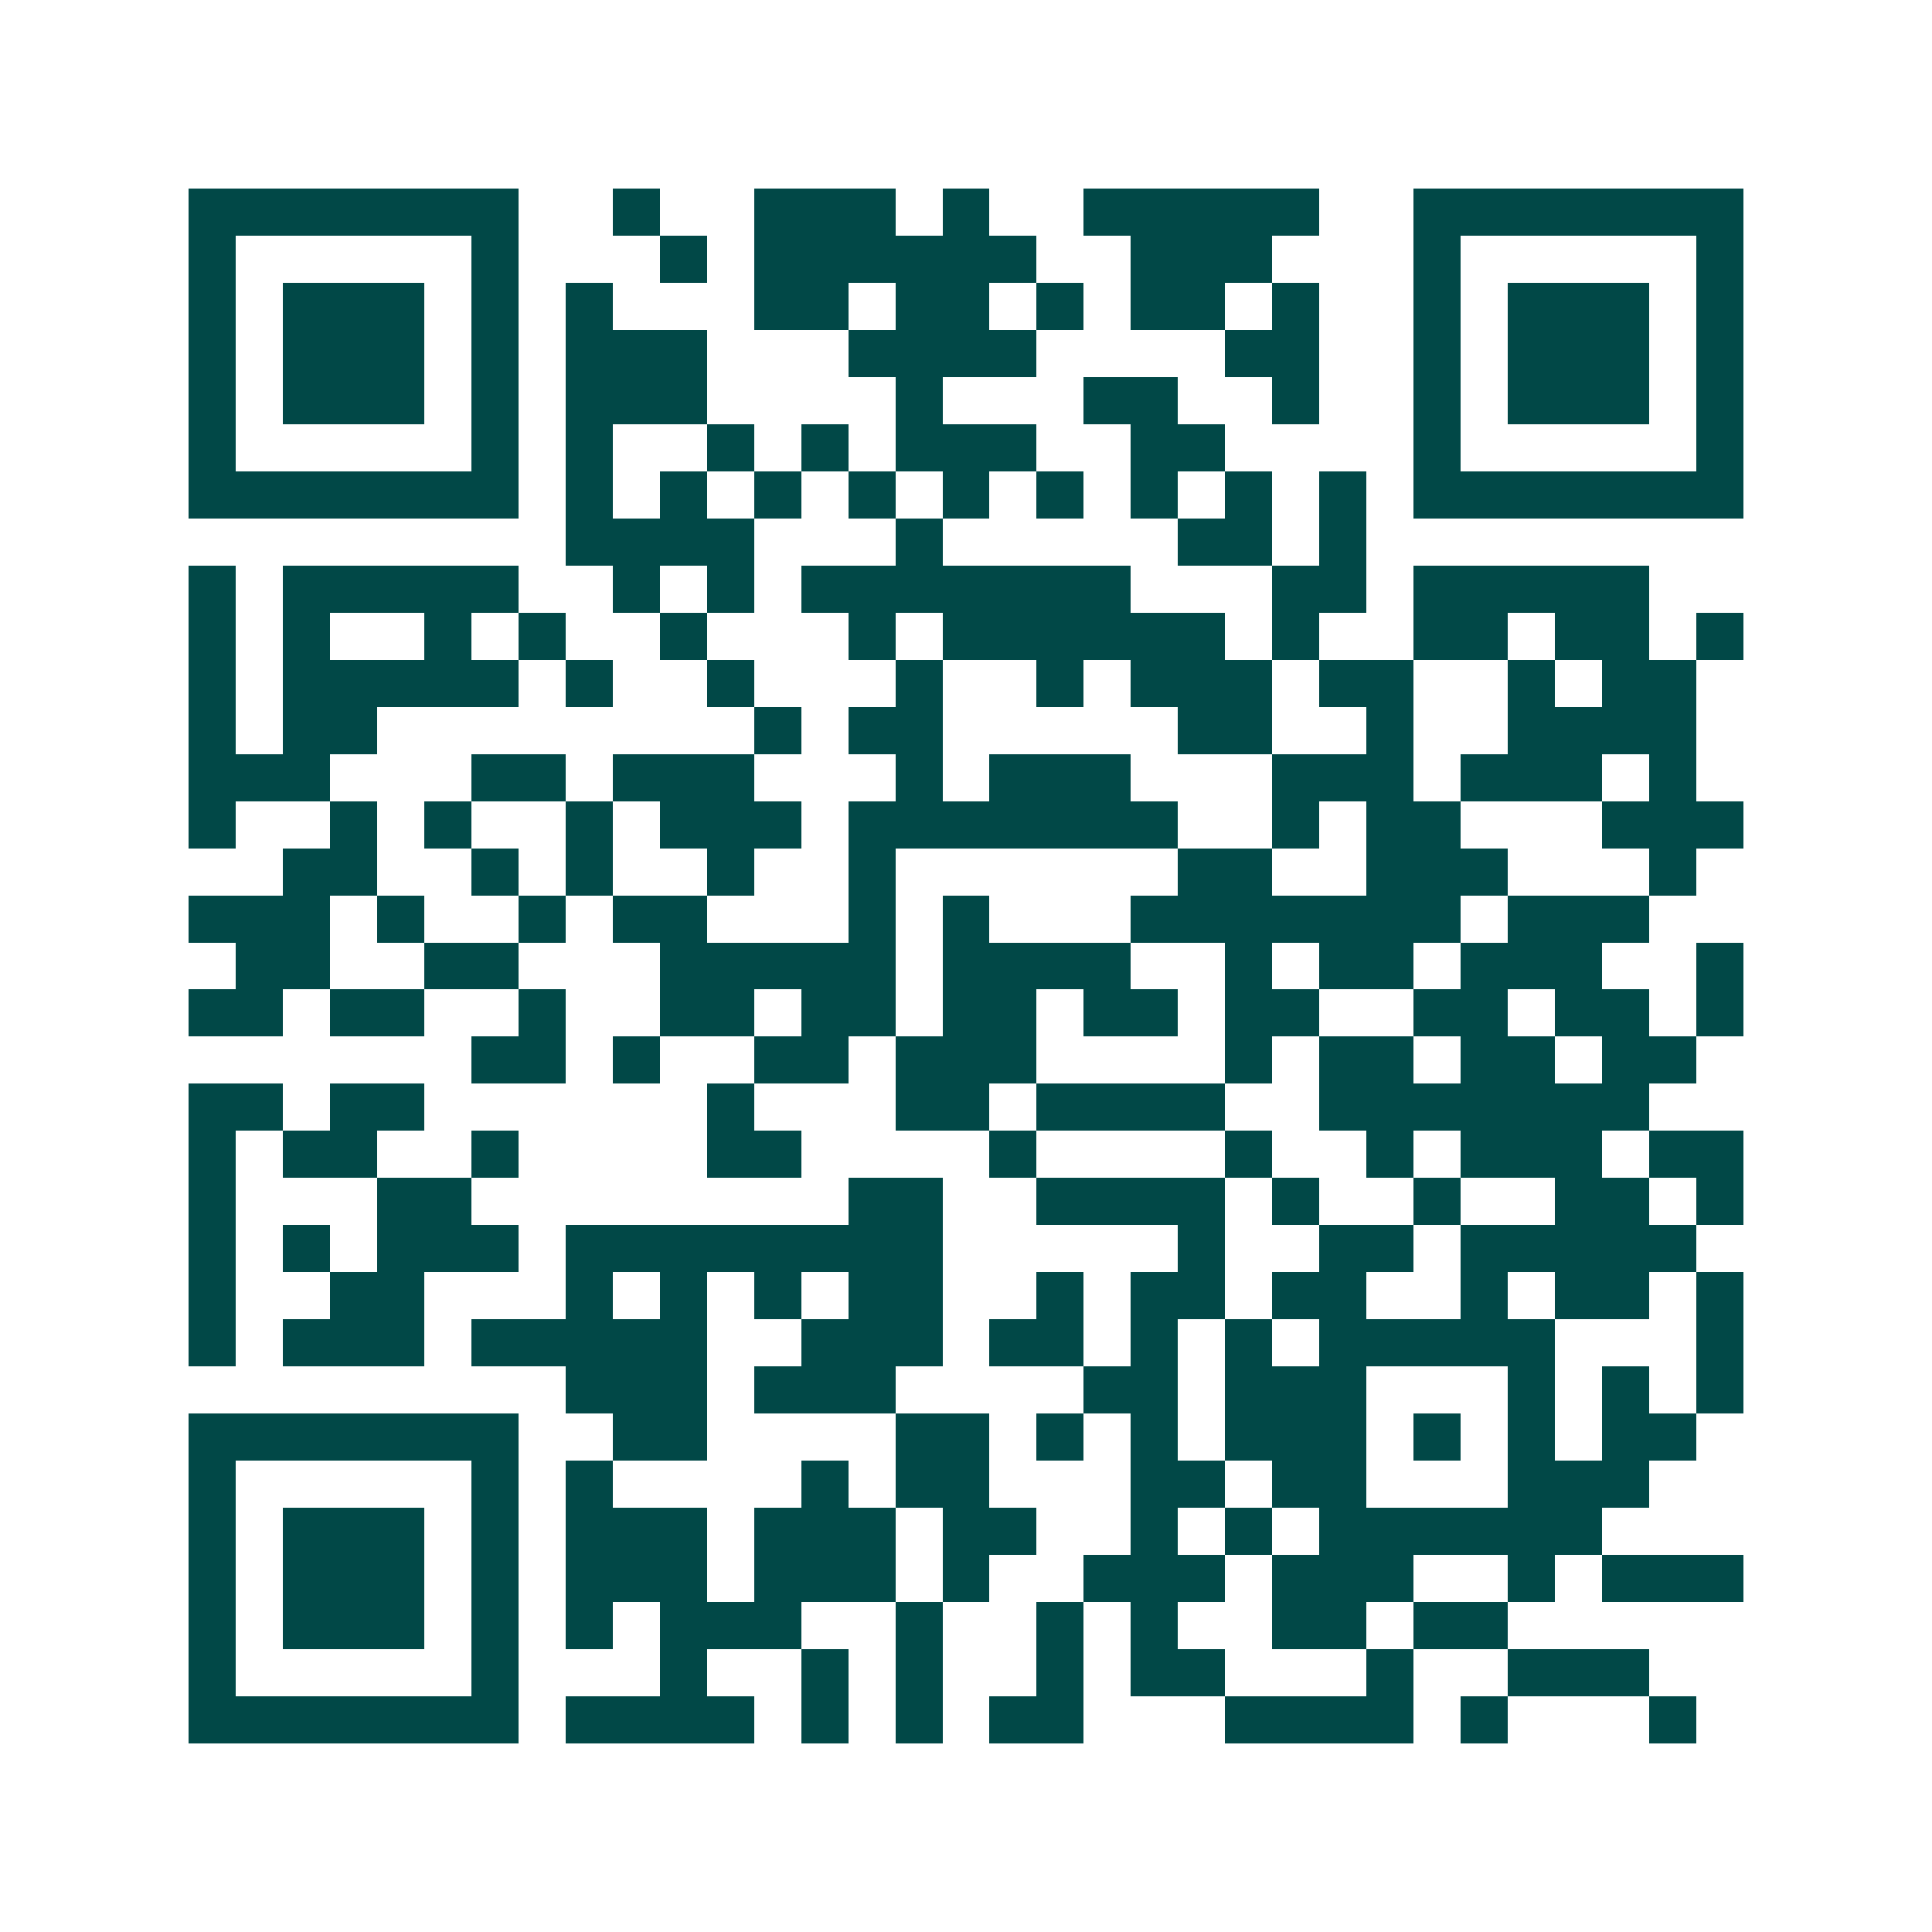 <svg xmlns="http://www.w3.org/2000/svg" width="200" height="200" viewBox="0 0 41 41" shape-rendering="crispEdges"><path fill="#ffffff" d="M0 0h41v41H0z"/><path stroke="#014847" d="M4 4.5h7m2 0h1m2 0h3m1 0h1m2 0h5m2 0h7M4 5.5h1m5 0h1m3 0h1m1 0h6m2 0h3m3 0h1m5 0h1M4 6.5h1m1 0h3m1 0h1m1 0h1m3 0h2m1 0h2m1 0h1m1 0h2m1 0h1m2 0h1m1 0h3m1 0h1M4 7.5h1m1 0h3m1 0h1m1 0h3m3 0h4m4 0h2m2 0h1m1 0h3m1 0h1M4 8.5h1m1 0h3m1 0h1m1 0h3m4 0h1m3 0h2m2 0h1m2 0h1m1 0h3m1 0h1M4 9.5h1m5 0h1m1 0h1m2 0h1m1 0h1m1 0h3m2 0h2m4 0h1m5 0h1M4 10.5h7m1 0h1m1 0h1m1 0h1m1 0h1m1 0h1m1 0h1m1 0h1m1 0h1m1 0h1m1 0h7M12 11.5h4m3 0h1m5 0h2m1 0h1M4 12.5h1m1 0h5m2 0h1m1 0h1m1 0h7m3 0h2m1 0h5M4 13.5h1m1 0h1m2 0h1m1 0h1m2 0h1m3 0h1m1 0h6m1 0h1m2 0h2m1 0h2m1 0h1M4 14.5h1m1 0h5m1 0h1m2 0h1m3 0h1m2 0h1m1 0h3m1 0h2m2 0h1m1 0h2M4 15.5h1m1 0h2m8 0h1m1 0h2m5 0h2m2 0h1m2 0h4M4 16.5h3m3 0h2m1 0h3m3 0h1m1 0h3m3 0h3m1 0h3m1 0h1M4 17.5h1m2 0h1m1 0h1m2 0h1m1 0h3m1 0h7m2 0h1m1 0h2m3 0h3M6 18.5h2m2 0h1m1 0h1m2 0h1m2 0h1m6 0h2m2 0h3m3 0h1M4 19.5h3m1 0h1m2 0h1m1 0h2m3 0h1m1 0h1m3 0h7m1 0h3M5 20.5h2m2 0h2m3 0h5m1 0h4m2 0h1m1 0h2m1 0h3m2 0h1M4 21.5h2m1 0h2m2 0h1m2 0h2m1 0h2m1 0h2m1 0h2m1 0h2m2 0h2m1 0h2m1 0h1M10 22.5h2m1 0h1m2 0h2m1 0h3m4 0h1m1 0h2m1 0h2m1 0h2M4 23.5h2m1 0h2m6 0h1m3 0h2m1 0h4m2 0h7M4 24.5h1m1 0h2m2 0h1m4 0h2m4 0h1m4 0h1m2 0h1m1 0h3m1 0h2M4 25.5h1m3 0h2m8 0h2m2 0h4m1 0h1m2 0h1m2 0h2m1 0h1M4 26.5h1m1 0h1m1 0h3m1 0h8m5 0h1m2 0h2m1 0h5M4 27.5h1m2 0h2m3 0h1m1 0h1m1 0h1m1 0h2m2 0h1m1 0h2m1 0h2m2 0h1m1 0h2m1 0h1M4 28.5h1m1 0h3m1 0h5m2 0h3m1 0h2m1 0h1m1 0h1m1 0h5m3 0h1M12 29.5h3m1 0h3m4 0h2m1 0h3m3 0h1m1 0h1m1 0h1M4 30.5h7m2 0h2m4 0h2m1 0h1m1 0h1m1 0h3m1 0h1m1 0h1m1 0h2M4 31.5h1m5 0h1m1 0h1m4 0h1m1 0h2m3 0h2m1 0h2m3 0h3M4 32.5h1m1 0h3m1 0h1m1 0h3m1 0h3m1 0h2m2 0h1m1 0h1m1 0h6M4 33.5h1m1 0h3m1 0h1m1 0h3m1 0h3m1 0h1m2 0h3m1 0h3m2 0h1m1 0h3M4 34.5h1m1 0h3m1 0h1m1 0h1m1 0h3m2 0h1m2 0h1m1 0h1m2 0h2m1 0h2M4 35.5h1m5 0h1m3 0h1m2 0h1m1 0h1m2 0h1m1 0h2m3 0h1m2 0h3M4 36.5h7m1 0h4m1 0h1m1 0h1m1 0h2m3 0h4m1 0h1m3 0h1"/></svg>
